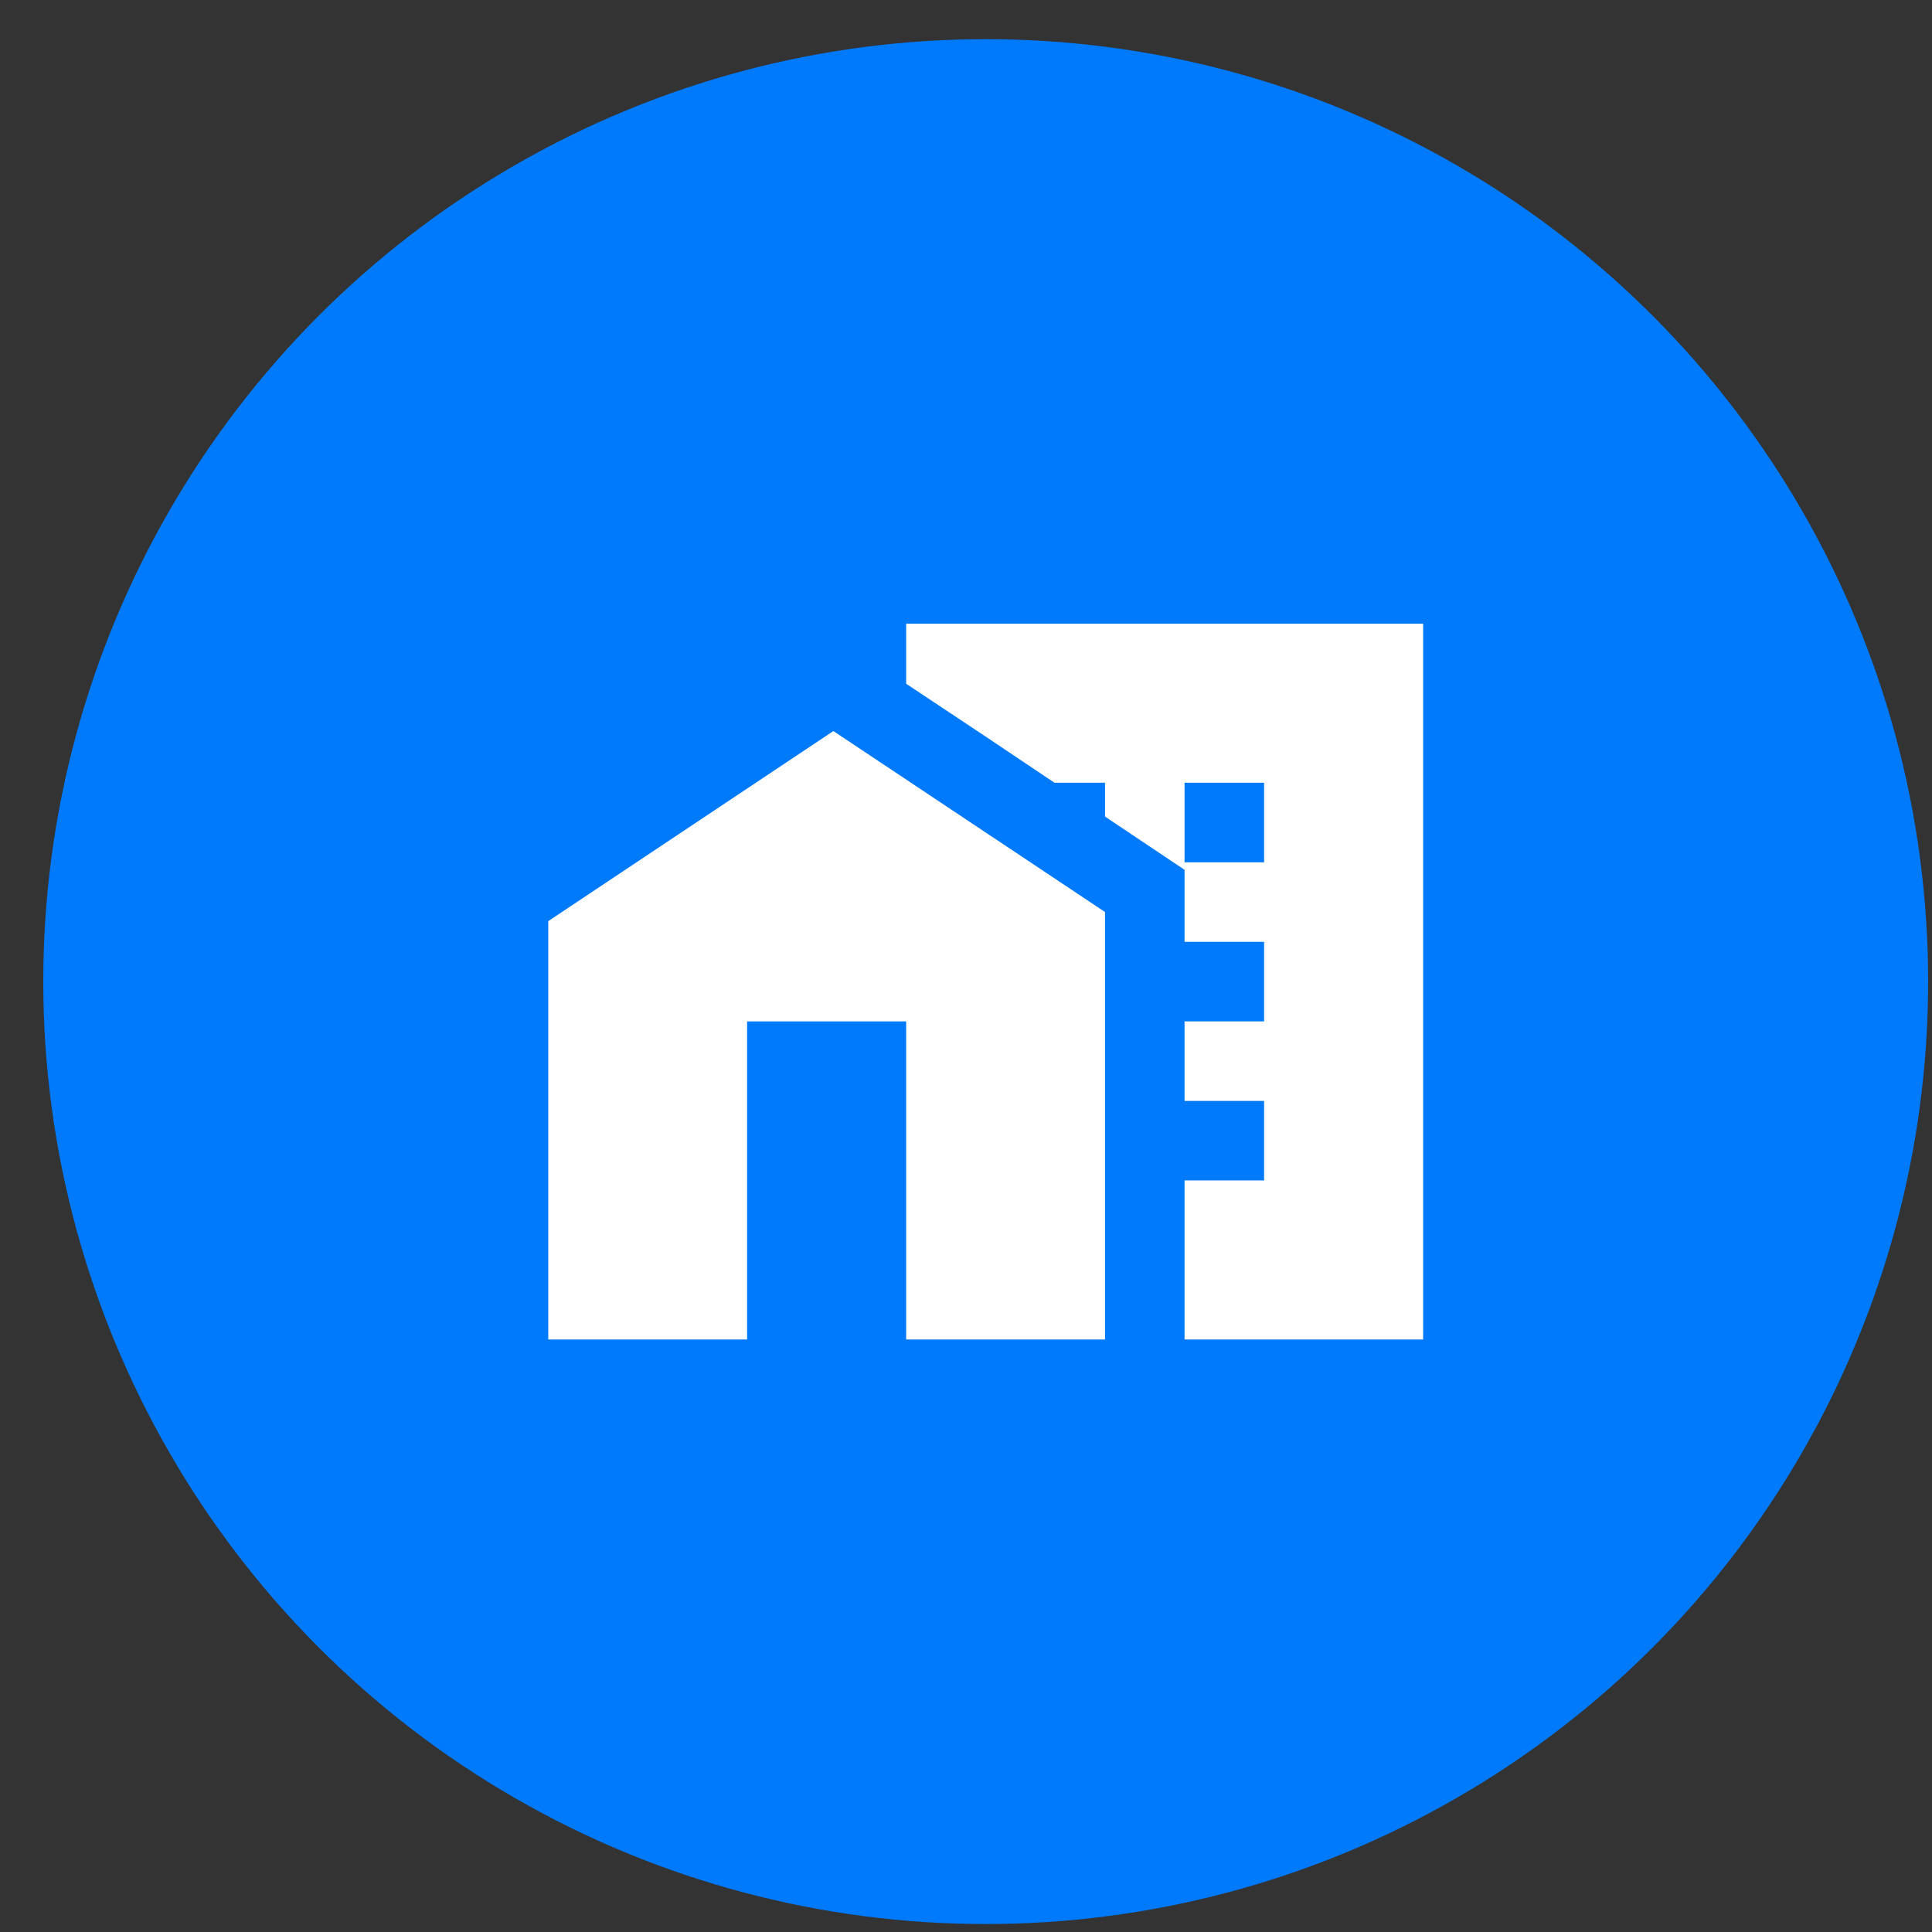 <svg width="41" height="41" viewBox="0 0 41 41" fill="none" xmlns="http://www.w3.org/2000/svg">
<rect x="0" y="0" width="41" height="41" fill="#333333" stroke="none"/>
<circle cx="20.918" cy="20.831" r="20" fill="#007AFC"/>
<path d="M17.686 15.514L11.635 19.548V28.426H15.855V21.675H19.23V28.426H23.45V19.354L17.686 15.514Z" fill="white"/>
<path d="M19.23 13.236V14.51L20.918 15.632L22.378 16.611H23.45V17.329L25.138 18.459V19.987H26.826V21.675H25.138V23.363H26.826V25.05H25.138V28.426H30.201V13.236H19.23ZM26.826 18.299H25.138V16.611H26.826V18.299Z" fill="white"/>
</svg>
